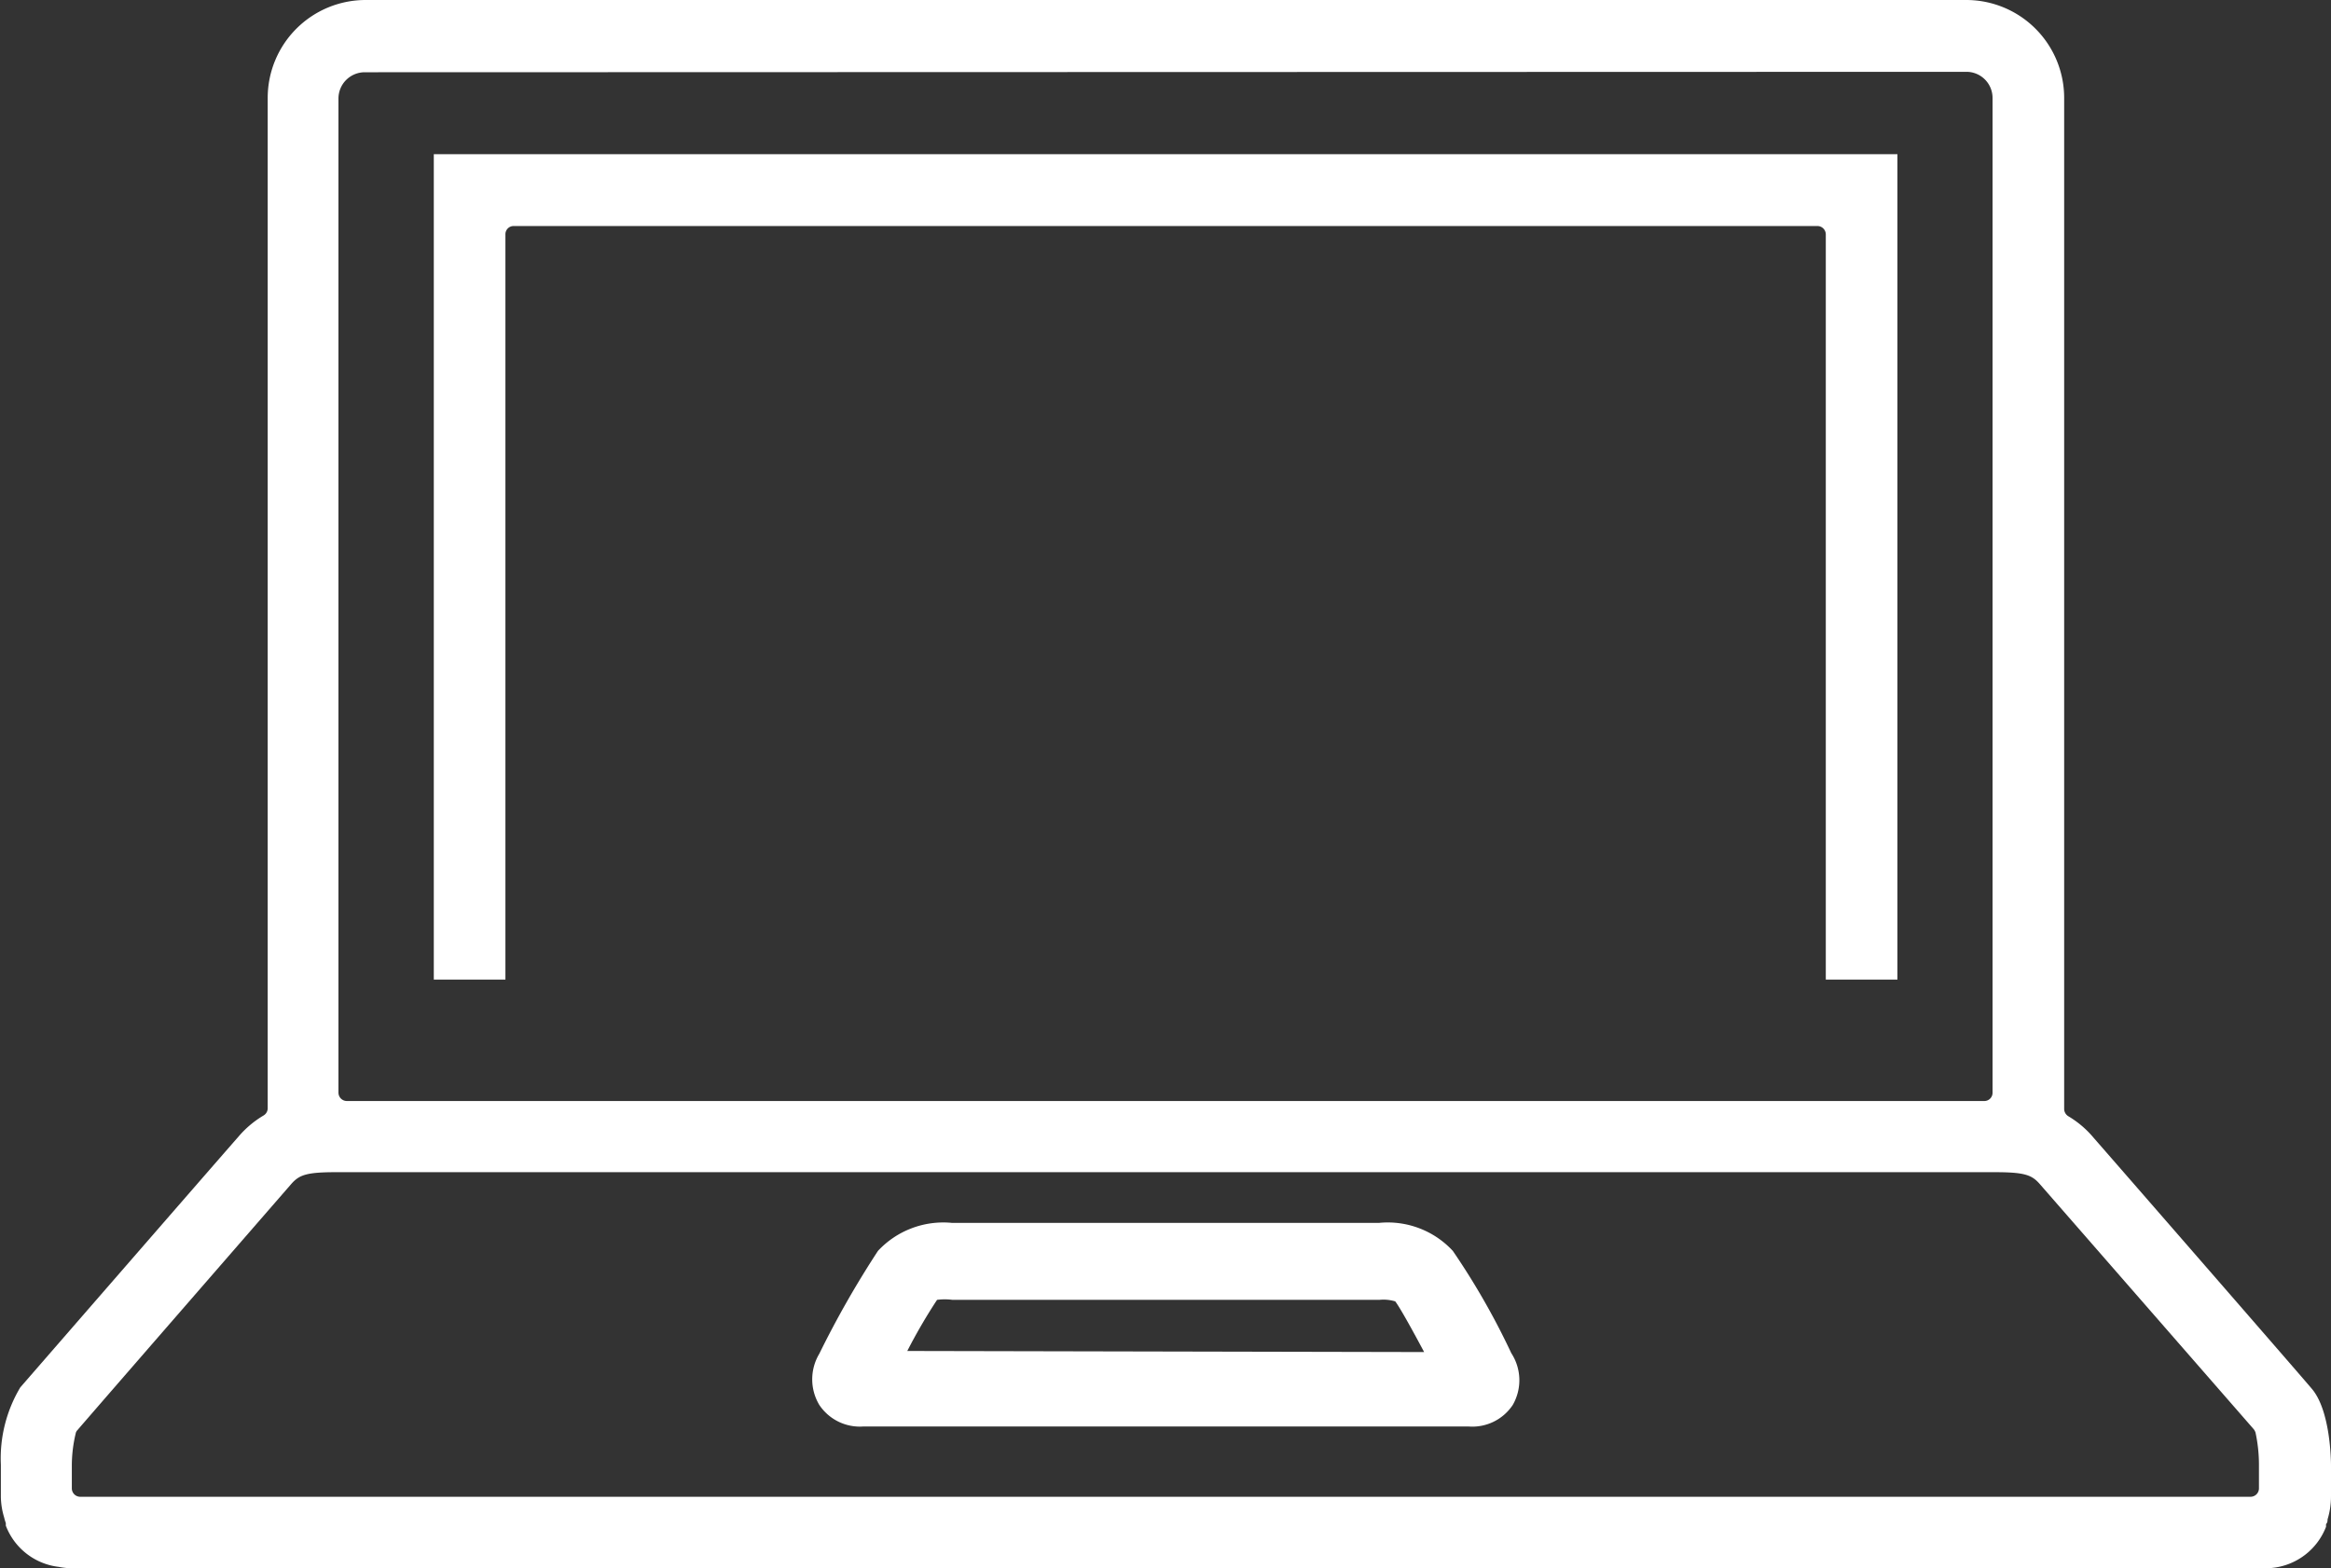 <svg id="Ebene_1" data-name="Ebene 1" xmlns="http://www.w3.org/2000/svg" viewBox="0 0 108.06 72.72"><rect x="0" y="0" width="108.06" height="72.72" fill="#333333" stroke="none"/><defs><style>.cls-1{fill:#fff;}</style></defs><title>Notebook</title><path class="cls-1" d="M85.58,63V28.45a.39.39,0,0,0-.4-.39H24.76a.38.38,0,0,0-.39.39V63H21.05V24.73H88.9V63Z" transform="translate(-0.94 -17.58)"/><path class="cls-1" d="M4.4,90.3a3.78,3.78,0,0,1-.74-.07,3,3,0,0,1-2.45-1.91l0-.12a2.13,2.13,0,0,1-.08-.27,3.4,3.4,0,0,1-.15-1V85.49a6.41,6.41,0,0,1,.9-3.58c.25-.29,9.48-10.91,10.1-11.61a4.61,4.61,0,0,1,1.18-1,.39.39,0,0,0,.19-.34V22.12a4.54,4.54,0,0,1,4.54-4.54H92.1a4.54,4.54,0,0,1,4.53,4.54V69a.4.4,0,0,0,.2.34,4.57,4.57,0,0,1,1.17,1c.65.74,9.86,11.32,10.1,11.62.87,1,.9,3.32.9,3.57v1.42a3.62,3.62,0,0,1-.16,1.08c0,.07,0,.14-.07.22l0,.12a3,3,0,0,1-2.51,1.91,3.66,3.66,0,0,1-.68.06ZM16.53,71.93c-1.4,0-1.72.13-2.09.55-.92,1.06-8.81,10.13-9.91,11.41a.28.28,0,0,0-.08.15,6.43,6.43,0,0,0-.18,1.45v1.1a.39.39,0,0,0,.39.39H105.27a.39.39,0,0,0,.39-.39l0-1.09A7.08,7.08,0,0,0,105.5,84a.53.53,0,0,0-.08-.15L95.5,72.48c-.37-.42-.69-.55-2.09-.55Zm1.32-51a1.22,1.22,0,0,0-1.22,1.21v46.1a.39.39,0,0,0,.39.39h75.9a.38.38,0,0,0,.39-.39V22.12a1.21,1.21,0,0,0-1.21-1.21Z" transform="translate(-0.94 -17.58)"/><path class="cls-1" d="M68.29,75.58a4.11,4.11,0,0,0-3.41-1.3H45.06a4.14,4.14,0,0,0-3.42,1.3,44.69,44.69,0,0,0-2.72,4.77,2.31,2.31,0,0,0,0,2.37,2.26,2.26,0,0,0,2.06,1H69a2.25,2.25,0,0,0,2.07-1A2.3,2.3,0,0,0,71,80.32,33.8,33.8,0,0,0,68.29,75.58ZM43,80.22a25.39,25.39,0,0,1,1.38-2.37,2.68,2.68,0,0,1,.72,0H64.88a1.89,1.89,0,0,1,.74.07c.17.22.62,1,1.34,2.35Z" transform="translate(-0.94 -17.58)"/></svg>